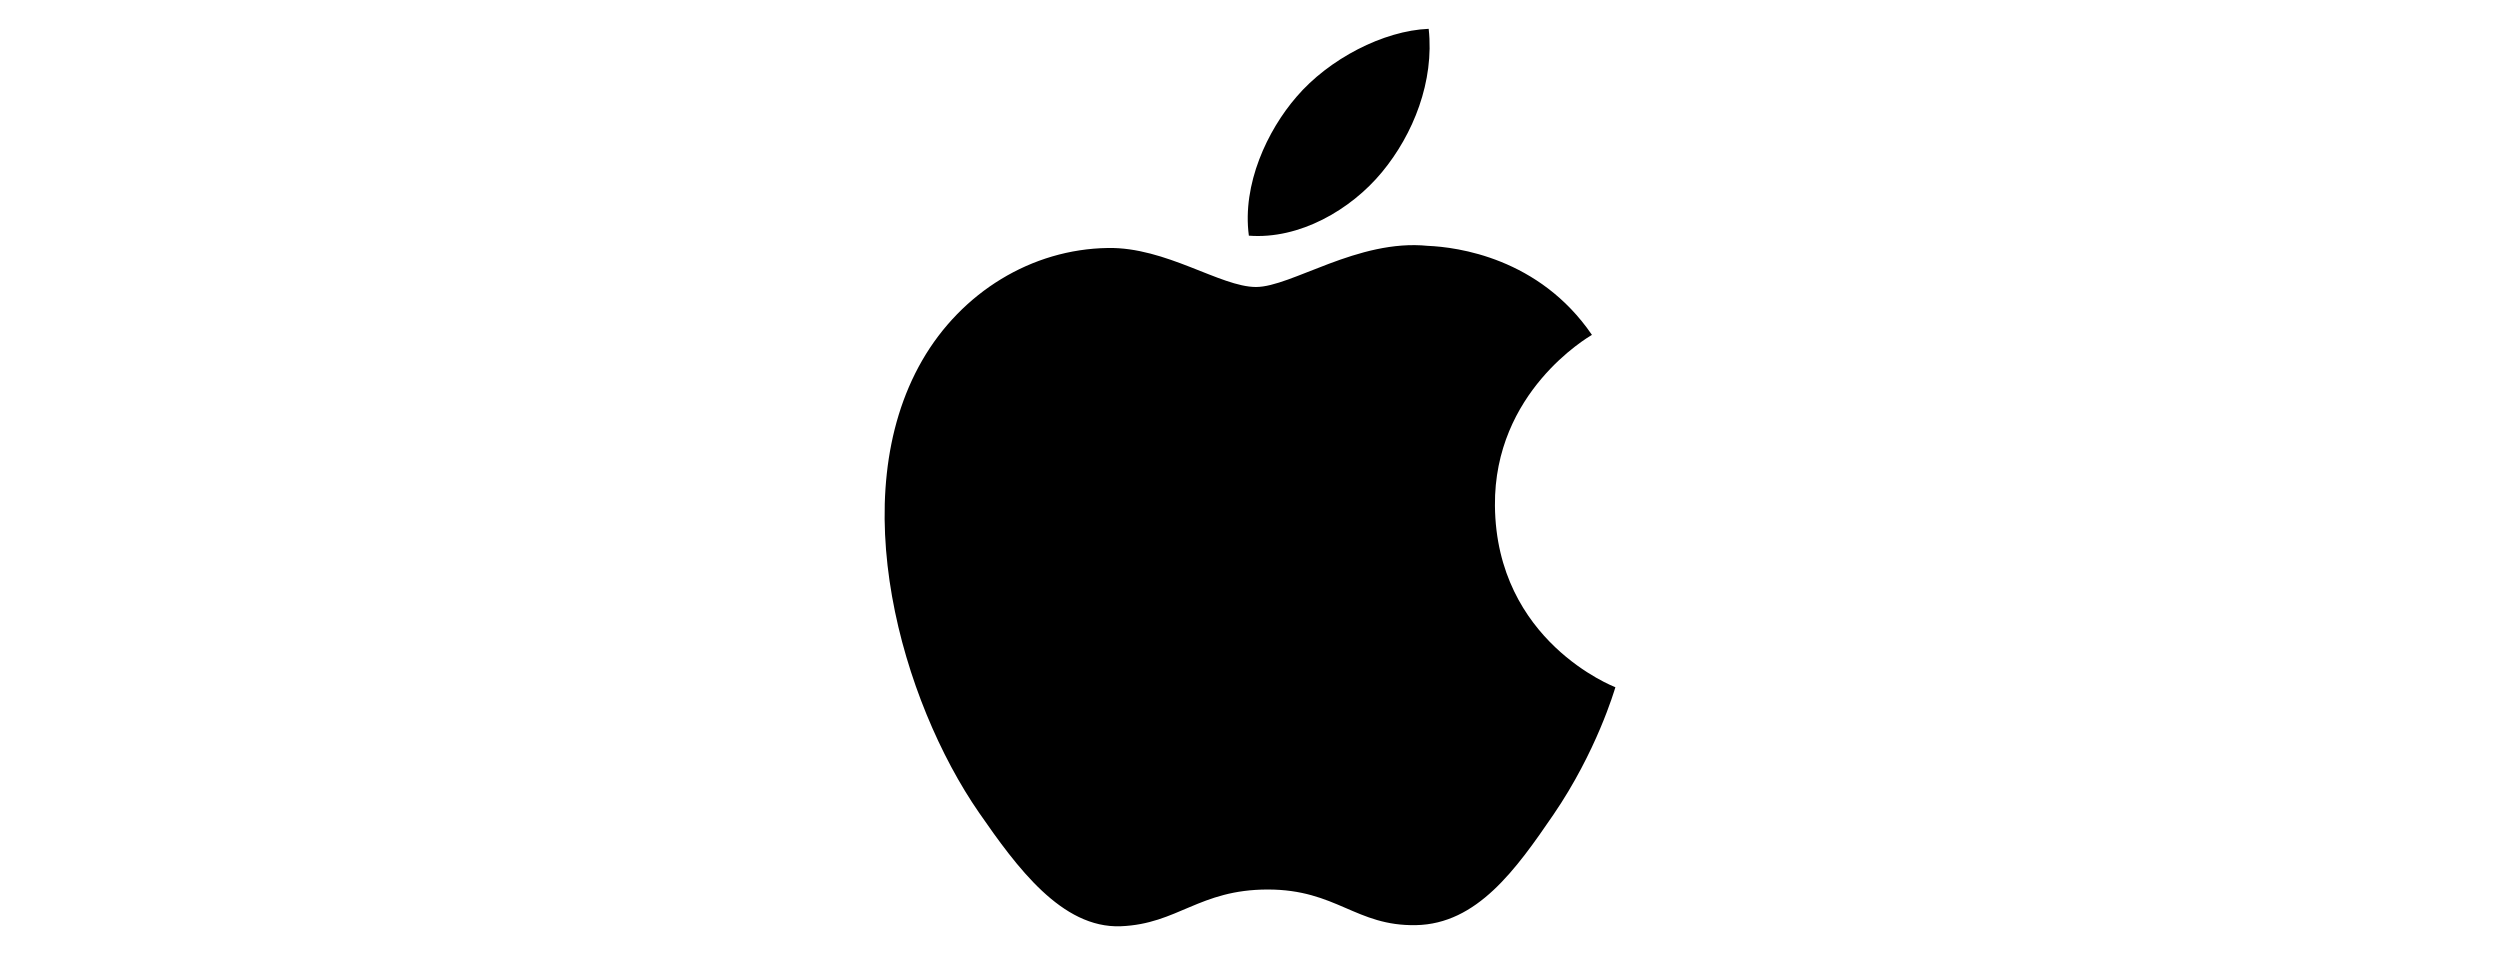 <svg fill="none" height="100" viewBox="0 0 260 100" width="260" xmlns="http://www.w3.org/2000/svg"><path d="m155.473 52.587c.131 14.125 12.391 18.825 12.527 18.885-.104.332-1.959 6.699-6.459 13.275-3.89 5.686-7.928 11.351-14.288 11.468-6.25.115-8.26-3.706-15.405-3.706-7.143 0-9.376 3.589-15.292 3.821-6.139.232-10.814-6.149-14.737-11.814-8.015-11.588-14.141-32.745-5.916-47.027 4.086-7.092 11.388-11.583 19.313-11.698 6.029-.115 11.72 4.056 15.405 4.056 3.683 0 10.598-5.016 17.868-4.279 3.043.127 11.585 1.229 17.071 9.258-.442.274-10.193 5.951-10.087 17.759m-11.746-34.685c3.26-3.945 5.453-9.438 4.855-14.903-4.698.189-10.379 3.131-13.749 7.074-3.021 3.492-5.666 9.081-4.952 14.438 5.237.405 10.587-2.661 13.846-6.609" fill="#000"/></svg>